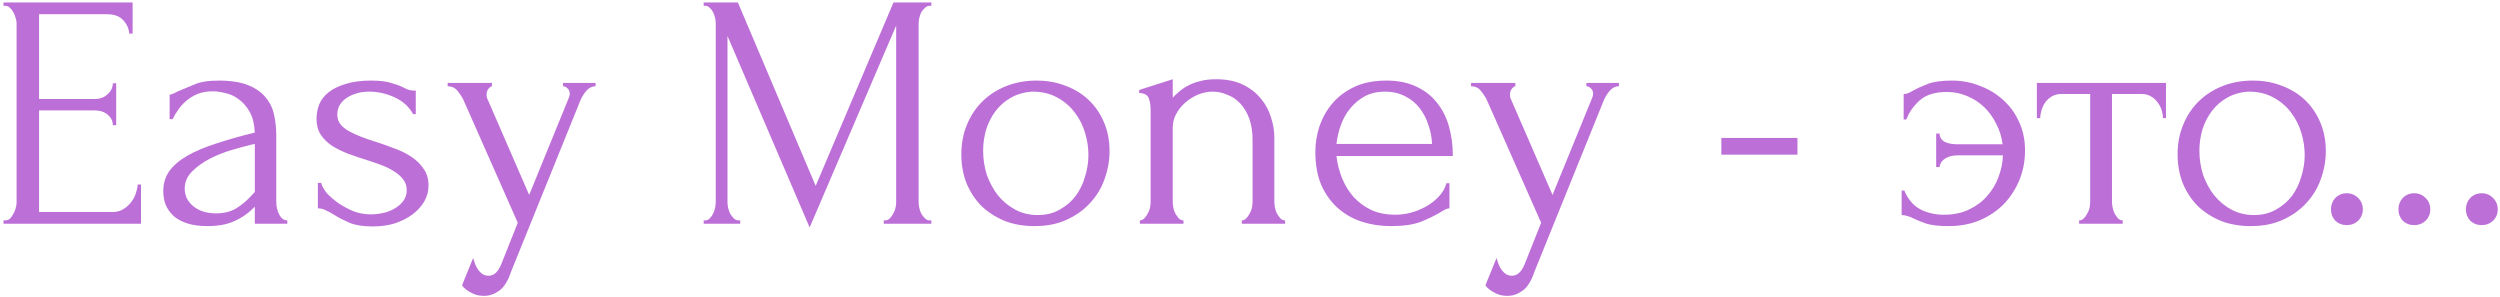 <?xml version="1.0" encoding="UTF-8"?> <svg xmlns="http://www.w3.org/2000/svg" width="648" height="77" viewBox="0 0 648 77" fill="none"> <path d="M0.911 57.131H1.346C1.81 57.131 2.215 56.986 2.563 56.696C2.911 56.349 3.2 55.943 3.432 55.479C3.722 55.016 3.925 54.523 4.041 54.002C4.214 53.48 4.301 52.988 4.301 52.524V6.022C4.301 5.616 4.214 5.153 4.041 4.631C3.925 4.11 3.722 3.617 3.432 3.153C3.2 2.69 2.911 2.313 2.563 2.023C2.215 1.676 1.81 1.502 1.346 1.502H0.911V0.633H34.376V8.716H33.506C33.391 7.384 32.869 6.225 31.942 5.24C31.015 4.196 29.566 3.675 27.596 3.675H10.125V25.666H24.554C25.886 25.666 26.987 25.26 27.857 24.449C28.784 23.638 29.247 22.681 29.247 21.581H30.116V32.446H29.247C29.247 31.402 28.813 30.504 27.944 29.751C27.074 28.998 25.944 28.621 24.554 28.621H10.125V54.958H29.16C30.261 54.958 31.218 54.697 32.029 54.175C32.84 53.654 33.506 53.046 34.028 52.35C34.607 51.597 35.013 50.815 35.245 50.003C35.535 49.134 35.679 48.41 35.679 47.83H36.549V58H0.911V57.131ZM66.045 58V53.567L65.611 54.002C64.162 55.45 62.481 56.58 60.569 57.392C58.715 58.203 56.455 58.608 53.789 58.608C51.761 58.608 50.023 58.377 48.574 57.913C47.126 57.45 45.938 56.812 45.01 56.001C44.083 55.132 43.388 54.147 42.924 53.046C42.519 51.945 42.316 50.786 42.316 49.569C42.316 47.599 42.837 45.86 43.88 44.354C44.981 42.847 46.546 41.514 48.574 40.355C50.602 39.196 53.065 38.153 55.962 37.226C58.918 36.241 62.279 35.285 66.045 34.358C65.929 32.098 65.466 30.273 64.654 28.882C63.843 27.491 62.887 26.419 61.786 25.666C60.685 24.855 59.526 24.333 58.309 24.101C57.092 23.811 56.049 23.667 55.18 23.667C53.673 23.667 52.341 23.898 51.182 24.362C50.081 24.826 49.096 25.434 48.227 26.187C47.415 26.883 46.72 27.665 46.14 28.534C45.561 29.345 45.097 30.128 44.75 30.881H43.967V24.536C44.431 24.478 44.866 24.333 45.271 24.101C45.677 23.869 46.169 23.638 46.749 23.406C47.618 23.058 48.806 22.566 50.313 21.928C51.819 21.233 53.934 20.885 56.658 20.885C59.845 20.885 62.423 21.291 64.394 22.102C66.364 22.913 67.87 23.985 68.913 25.318C70.014 26.651 70.739 28.186 71.086 29.925C71.434 31.605 71.608 33.344 71.608 35.14V52.35C71.608 53.509 71.869 54.61 72.39 55.653C72.912 56.638 73.607 57.131 74.476 57.131V58H66.045ZM66.045 49.743V37.313L65.176 37.487C63.785 37.834 62.076 38.298 60.048 38.878C58.077 39.457 56.194 40.21 54.398 41.138C52.601 42.065 51.066 43.166 49.791 44.441C48.516 45.715 47.879 47.193 47.879 48.873C47.879 50.728 48.632 52.263 50.139 53.48C51.645 54.697 53.615 55.306 56.049 55.306C57.962 55.306 59.642 54.9 61.091 54.089C62.539 53.219 63.872 52.118 65.089 50.786L66.045 49.743ZM111.072 48.091C111.072 49.598 110.696 50.988 109.942 52.263C109.189 53.538 108.146 54.668 106.813 55.653C105.538 56.58 104.032 57.334 102.293 57.913C100.555 58.435 98.672 58.695 96.644 58.695C94.152 58.695 92.124 58.377 90.559 57.739C88.995 57.044 87.662 56.349 86.561 55.653C85.808 55.19 85.112 54.813 84.475 54.523C83.837 54.175 83.142 54.002 82.389 54.002V47.396H83.258C83.432 48.207 83.924 49.105 84.736 50.09C85.605 51.017 86.619 51.887 87.778 52.698C88.995 53.509 90.299 54.205 91.689 54.784C93.138 55.306 94.587 55.566 96.035 55.566C97.078 55.566 98.15 55.45 99.251 55.219C100.352 54.987 101.337 54.61 102.207 54.089C103.134 53.567 103.887 52.93 104.466 52.176C105.104 51.365 105.423 50.409 105.423 49.308C105.423 48.207 105.104 47.251 104.466 46.44C103.829 45.628 103.018 44.933 102.033 44.354C101.048 43.716 99.918 43.166 98.643 42.702C97.368 42.239 96.093 41.804 94.818 41.398C93.312 40.935 91.776 40.413 90.212 39.834C88.705 39.254 87.343 38.588 86.126 37.834C84.909 37.023 83.924 36.067 83.171 34.966C82.418 33.807 82.041 32.446 82.041 30.881C82.041 29.548 82.273 28.273 82.737 27.056C83.258 25.84 84.069 24.797 85.17 23.927C86.329 23 87.807 22.276 89.603 21.754C91.4 21.175 93.573 20.885 96.122 20.885C98.382 20.885 100.12 21.088 101.337 21.494C102.612 21.841 103.655 22.218 104.466 22.623C104.988 22.913 105.51 23.145 106.031 23.319C106.553 23.435 107.132 23.493 107.769 23.493V29.577H107.074C106.031 27.665 104.437 26.216 102.293 25.231C100.149 24.246 97.948 23.753 95.688 23.753C94.239 23.753 92.993 23.956 91.95 24.362C90.907 24.71 90.038 25.173 89.342 25.753C88.705 26.274 88.212 26.883 87.865 27.578C87.575 28.273 87.43 28.969 87.43 29.664C87.43 30.649 87.691 31.489 88.212 32.185C88.792 32.88 89.545 33.489 90.472 34.01C91.457 34.532 92.529 35.024 93.688 35.488C94.905 35.951 96.18 36.386 97.513 36.791C99.135 37.313 100.758 37.892 102.38 38.53C104.003 39.109 105.452 39.834 106.726 40.703C108.001 41.572 109.044 42.615 109.856 43.832C110.667 44.991 111.072 46.411 111.072 48.091ZM132.466 70.43C131.655 72.863 130.612 74.515 129.337 75.384C128.12 76.253 126.845 76.688 125.513 76.688C124.643 76.688 123.861 76.572 123.166 76.34C122.528 76.108 121.949 75.819 121.427 75.471C120.964 75.181 120.587 74.891 120.297 74.602C120.008 74.312 119.834 74.08 119.776 73.906L122.644 66.866C122.934 67.909 123.224 68.691 123.514 69.213C123.803 69.792 124.209 70.314 124.73 70.777C125.252 71.241 125.889 71.473 126.643 71.473C128.033 71.473 129.134 70.459 129.946 68.43L134.205 57.739L120.211 26.1C119.921 25.405 119.428 24.623 118.733 23.753C118.095 22.826 117.197 22.363 116.038 22.363V21.494H127.512V22.363C127.28 22.363 126.99 22.566 126.643 22.971C126.295 23.377 126.121 23.898 126.121 24.536C126.121 25.057 126.237 25.521 126.469 25.927L137.16 50.525L147.417 25.405C147.59 24.999 147.677 24.623 147.677 24.275C147.677 23.695 147.474 23.232 147.069 22.884C146.721 22.537 146.345 22.363 145.939 22.363V21.494H154.37V22.363C153.443 22.363 152.632 22.768 151.936 23.58C151.299 24.333 150.777 25.202 150.372 26.187L132.466 70.43ZM229.069 57.131H229.504C229.909 57.131 230.286 56.957 230.634 56.609C230.981 56.262 231.271 55.856 231.503 55.392C231.793 54.929 231.995 54.436 232.111 53.915C232.227 53.335 232.285 52.814 232.285 52.35V6.63L209.86 58.956L188.564 9.325V52.35C188.564 52.814 188.622 53.335 188.738 53.915C188.854 54.436 189.028 54.929 189.26 55.392C189.549 55.856 189.868 56.262 190.216 56.609C190.564 56.957 190.969 57.131 191.433 57.131H191.867V58H182.393V57.131H182.828C183.233 57.131 183.61 56.957 183.958 56.609C184.305 56.262 184.595 55.856 184.827 55.392C185.059 54.929 185.232 54.436 185.348 53.915C185.464 53.335 185.522 52.814 185.522 52.35V6.022C185.522 5.616 185.464 5.153 185.348 4.631C185.232 4.11 185.059 3.617 184.827 3.153C184.595 2.69 184.305 2.313 183.958 2.023C183.61 1.676 183.233 1.502 182.828 1.502H182.393V0.633H191.259L211.424 48.178L231.59 0.633H241.412V1.502H240.977C240.514 1.502 240.108 1.676 239.76 2.023C239.413 2.313 239.094 2.69 238.804 3.153C238.572 3.617 238.399 4.11 238.283 4.631C238.167 5.153 238.109 5.616 238.109 6.022V52.35C238.109 52.814 238.167 53.335 238.283 53.915C238.399 54.436 238.572 54.929 238.804 55.392C239.094 55.856 239.413 56.262 239.76 56.609C240.108 56.957 240.514 57.131 240.977 57.131H241.412V58H229.069V57.131ZM268.126 58.608C265.229 58.608 262.621 58.145 260.303 57.218C257.985 56.233 255.986 54.929 254.306 53.306C252.683 51.626 251.408 49.656 250.481 47.396C249.612 45.136 249.177 42.673 249.177 40.008C249.177 37.168 249.67 34.59 250.655 32.272C251.64 29.896 253.002 27.868 254.74 26.187C256.479 24.507 258.536 23.203 260.912 22.276C263.288 21.349 265.866 20.885 268.648 20.885C271.429 20.885 273.979 21.349 276.297 22.276C278.614 23.145 280.614 24.391 282.294 26.013C283.974 27.636 285.278 29.577 286.205 31.837C287.133 34.039 287.596 36.473 287.596 39.138C287.596 41.63 287.162 44.064 286.292 46.44C285.481 48.758 284.235 50.815 282.555 52.611C280.932 54.407 278.904 55.856 276.47 56.957C274.095 58.058 271.313 58.608 268.126 58.608ZM267.605 23.753C265.518 23.869 263.664 24.391 262.042 25.318C260.477 26.187 259.144 27.346 258.043 28.795C257 30.186 256.189 31.779 255.61 33.575C255.088 35.372 254.827 37.197 254.827 39.051C254.827 41.196 255.146 43.282 255.783 45.31C256.479 47.28 257.435 49.047 258.652 50.612C259.927 52.176 261.433 53.422 263.172 54.349C264.91 55.276 266.851 55.74 268.995 55.74C271.139 55.74 273.023 55.276 274.645 54.349C276.326 53.422 277.716 52.234 278.817 50.786C279.918 49.279 280.729 47.599 281.251 45.744C281.83 43.89 282.12 42.036 282.12 40.181C282.12 38.269 281.83 36.357 281.251 34.445C280.672 32.474 279.773 30.707 278.556 29.142C277.34 27.52 275.804 26.216 273.95 25.231C272.153 24.246 270.038 23.753 267.605 23.753ZM330.312 52.35C330.312 52.814 330.37 53.335 330.486 53.915C330.602 54.436 330.776 54.929 331.007 55.392C331.297 55.856 331.587 56.262 331.877 56.609C332.224 56.957 332.63 57.131 333.093 57.131V58H321.881V57.131C322.286 57.131 322.663 56.957 323.011 56.609C323.358 56.262 323.648 55.856 323.88 55.392C324.17 54.929 324.372 54.436 324.488 53.915C324.604 53.335 324.662 52.814 324.662 52.35V36.183C324.662 34.097 324.372 32.272 323.793 30.707C323.213 29.142 322.431 27.839 321.446 26.796C320.461 25.753 319.331 24.999 318.056 24.536C316.839 24.014 315.593 23.753 314.319 23.753C313.044 23.753 311.769 24.014 310.494 24.536C309.277 25.057 308.176 25.753 307.191 26.622C306.264 27.433 305.482 28.418 304.844 29.577C304.265 30.678 303.975 31.837 303.975 33.054V52.35C303.975 52.814 304.033 53.335 304.149 53.915C304.265 54.436 304.439 54.929 304.671 55.392C304.96 55.856 305.25 56.262 305.54 56.609C305.887 56.957 306.293 57.131 306.757 57.131V58H295.457V57.131C295.863 57.131 296.239 56.957 296.587 56.609C296.935 56.262 297.224 55.856 297.456 55.392C297.746 54.929 297.949 54.436 298.065 53.915C298.18 53.335 298.238 52.814 298.238 52.35V28.36C298.238 27.375 298.094 26.448 297.804 25.579C297.514 24.652 296.674 24.159 295.283 24.101V23.319L303.975 20.538V25.318C304.381 24.855 304.902 24.362 305.54 23.84C306.177 23.261 306.93 22.739 307.8 22.276C308.727 21.754 309.77 21.349 310.929 21.059C312.146 20.711 313.565 20.538 315.188 20.538C317.911 20.538 320.229 21.001 322.141 21.928C324.054 22.855 325.618 24.072 326.835 25.579C328.052 27.027 328.921 28.65 329.443 30.446C330.022 32.185 330.312 33.894 330.312 35.575V52.35ZM346.412 40.442C346.644 42.47 347.136 44.411 347.889 46.266C348.643 48.062 349.628 49.656 350.845 51.046C352.12 52.437 353.655 53.567 355.452 54.436C357.248 55.248 359.334 55.653 361.71 55.653C362.985 55.653 364.317 55.479 365.708 55.132C367.157 54.726 368.49 54.175 369.706 53.48C370.923 52.785 371.995 51.945 372.922 50.959C373.908 49.916 374.574 48.758 374.922 47.483H375.704V54.002C375.356 54.002 374.951 54.118 374.487 54.349C374.081 54.581 373.589 54.871 373.009 55.219C371.85 55.914 370.286 56.667 368.316 57.478C366.346 58.232 363.738 58.608 360.493 58.608C357.885 58.608 355.394 58.232 353.018 57.478C350.7 56.725 348.643 55.566 346.846 54.002C345.05 52.437 343.601 50.438 342.5 48.004C341.457 45.57 340.936 42.673 340.936 39.312C340.936 37.168 341.284 34.995 341.979 32.793C342.732 30.591 343.833 28.621 345.282 26.883C346.789 25.086 348.701 23.638 351.019 22.537C353.336 21.436 356.118 20.885 359.363 20.885C362.26 20.885 364.781 21.378 366.925 22.363C369.127 23.348 370.923 24.71 372.314 26.448C373.763 28.186 374.835 30.244 375.53 32.619C376.225 34.995 376.573 37.603 376.573 40.442H346.412ZM359.015 23.753C356.987 23.753 355.22 24.159 353.713 24.97C352.264 25.782 351.019 26.825 349.976 28.099C348.933 29.374 348.121 30.823 347.542 32.446C346.962 34.068 346.586 35.691 346.412 37.313H371.184C371.126 35.633 370.807 33.981 370.228 32.359C369.706 30.736 368.953 29.287 367.968 28.013C366.983 26.738 365.737 25.724 364.23 24.97C362.724 24.159 360.985 23.753 359.015 23.753ZM397.725 70.43C396.914 72.863 395.871 74.515 394.596 75.384C393.379 76.253 392.104 76.688 390.772 76.688C389.902 76.688 389.12 76.572 388.425 76.34C387.787 76.108 387.208 75.819 386.686 75.471C386.223 75.181 385.846 74.891 385.556 74.602C385.267 74.312 385.093 74.08 385.035 73.906L387.903 66.866C388.193 67.909 388.483 68.691 388.772 69.213C389.062 69.792 389.468 70.314 389.989 70.777C390.511 71.241 391.148 71.473 391.902 71.473C393.292 71.473 394.393 70.459 395.205 68.43L399.464 57.739L385.47 26.1C385.18 25.405 384.687 24.623 383.992 23.753C383.354 22.826 382.456 22.363 381.297 22.363V21.494H392.771V22.363C392.539 22.363 392.249 22.566 391.902 22.971C391.554 23.377 391.38 23.898 391.38 24.536C391.38 25.057 391.496 25.521 391.728 25.927L402.419 50.525L412.675 25.405C412.849 24.999 412.936 24.623 412.936 24.275C412.936 23.695 412.733 23.232 412.328 22.884C411.98 22.537 411.603 22.363 411.198 22.363V21.494H419.629V22.363C418.702 22.363 417.891 22.768 417.195 23.58C416.558 24.333 416.036 25.202 415.631 26.187L397.725 70.43ZM446.174 40.094V35.748H465.905V40.094H446.174ZM493.426 24.362C493.889 24.362 494.324 24.275 494.729 24.101C495.193 23.869 495.628 23.638 496.033 23.406C496.96 22.884 498.177 22.334 499.684 21.754C501.19 21.175 503.277 20.885 505.942 20.885C508.55 20.885 510.983 21.349 513.243 22.276C515.561 23.145 517.589 24.391 519.328 26.013C521.066 27.578 522.428 29.49 523.413 31.75C524.398 33.952 524.891 36.357 524.891 38.965C524.891 41.746 524.398 44.325 523.413 46.7C522.428 49.076 521.066 51.162 519.328 52.959C517.589 54.697 515.503 56.088 513.07 57.131C510.636 58.116 507.97 58.608 505.073 58.608C502.697 58.608 500.814 58.406 499.423 58C498.032 57.536 496.873 57.073 495.946 56.609C495.425 56.319 494.903 56.117 494.382 56.001C493.918 55.827 493.426 55.74 492.904 55.74V49.395H493.599C494.585 51.713 495.975 53.335 497.772 54.262C499.568 55.19 501.596 55.653 503.856 55.653C506.406 55.653 508.608 55.19 510.462 54.262C512.374 53.335 513.939 52.147 515.156 50.699C516.43 49.25 517.387 47.627 518.024 45.831C518.719 43.977 519.096 42.123 519.154 40.268H507.42C506.087 40.268 504.986 40.558 504.117 41.138C503.306 41.659 502.842 42.383 502.726 43.31H501.857V34.618H502.726C502.784 35.604 503.248 36.328 504.117 36.791C504.986 37.197 506.087 37.4 507.42 37.4H519.067C518.835 35.488 518.285 33.72 517.416 32.098C516.604 30.417 515.561 28.969 514.286 27.752C513.012 26.535 511.534 25.579 509.853 24.884C508.231 24.188 506.493 23.84 504.638 23.84C501.567 23.84 499.22 24.565 497.598 26.013C495.975 27.462 494.816 29.114 494.121 30.968H493.426V24.362ZM560.639 30.62C560.639 29.983 560.523 29.287 560.291 28.534C560.059 27.781 559.711 27.114 559.248 26.535C558.784 25.898 558.205 25.376 557.509 24.97C556.814 24.565 556.003 24.362 555.076 24.362H547.427V52.35C547.427 52.814 547.485 53.306 547.601 53.828C547.716 54.349 547.89 54.871 548.122 55.392C548.412 55.856 548.702 56.262 548.991 56.609C549.339 56.957 549.745 57.131 550.208 57.131V58H538.909V57.131C539.372 57.131 539.778 56.957 540.125 56.609C540.473 56.262 540.763 55.856 540.995 55.392C541.284 54.929 541.487 54.436 541.603 53.915C541.719 53.335 541.777 52.814 541.777 52.35V24.362H534.302C533.375 24.362 532.563 24.565 531.868 24.97C531.173 25.376 530.593 25.898 530.13 26.535C529.724 27.114 529.405 27.781 529.174 28.534C528.942 29.287 528.826 29.983 528.826 30.62H527.957V21.494H561.421V30.62H560.639ZM583.381 58.608C580.484 58.608 577.876 58.145 575.558 57.218C573.24 56.233 571.241 54.929 569.561 53.306C567.938 51.626 566.663 49.656 565.736 47.396C564.867 45.136 564.432 42.673 564.432 40.008C564.432 37.168 564.925 34.59 565.91 32.272C566.895 29.896 568.257 27.868 569.995 26.187C571.734 24.507 573.791 23.203 576.167 22.276C578.542 21.349 581.121 20.885 583.903 20.885C586.684 20.885 589.234 21.349 591.552 22.276C593.869 23.145 595.869 24.391 597.549 26.013C599.229 27.636 600.533 29.577 601.46 31.837C602.388 34.039 602.851 36.473 602.851 39.138C602.851 41.63 602.417 44.064 601.547 46.44C600.736 48.758 599.49 50.815 597.81 52.611C596.187 54.407 594.159 55.856 591.725 56.957C589.35 58.058 586.568 58.608 583.381 58.608ZM582.86 23.753C580.773 23.869 578.919 24.391 577.297 25.318C575.732 26.187 574.399 27.346 573.298 28.795C572.255 30.186 571.444 31.779 570.865 33.575C570.343 35.372 570.082 37.197 570.082 39.051C570.082 41.196 570.401 43.282 571.038 45.31C571.734 47.28 572.69 49.047 573.907 50.612C575.182 52.176 576.688 53.422 578.427 54.349C580.165 55.276 582.106 55.74 584.25 55.74C586.394 55.74 588.278 55.276 589.9 54.349C591.581 53.422 592.971 52.234 594.072 50.786C595.173 49.279 595.984 47.599 596.506 45.744C597.085 43.89 597.375 42.036 597.375 40.181C597.375 38.269 597.085 36.357 596.506 34.445C595.927 32.474 595.028 30.707 593.811 29.142C592.595 27.52 591.059 26.216 589.205 25.231C587.408 24.246 585.293 23.753 582.86 23.753ZM604.188 54.262C604.188 53.103 604.565 52.118 605.318 51.307C606.129 50.496 607.115 50.09 608.273 50.09C609.432 50.09 610.418 50.496 611.229 51.307C612.04 52.118 612.446 53.103 612.446 54.262C612.446 55.421 612.04 56.407 611.229 57.218C610.418 57.971 609.432 58.348 608.273 58.348C607.115 58.348 606.129 57.971 605.318 57.218C604.565 56.407 604.188 55.421 604.188 54.262ZM621.674 54.262C621.674 53.103 622.051 52.118 622.804 51.307C623.615 50.496 624.6 50.09 625.759 50.09C626.918 50.09 627.903 50.496 628.715 51.307C629.526 52.118 629.931 53.103 629.931 54.262C629.931 55.421 629.526 56.407 628.715 57.218C627.903 57.971 626.918 58.348 625.759 58.348C624.6 58.348 623.615 57.971 622.804 57.218C622.051 56.407 621.674 55.421 621.674 54.262ZM639.16 54.262C639.16 53.103 639.537 52.118 640.29 51.307C641.101 50.496 642.086 50.09 643.245 50.09C644.404 50.09 645.389 50.496 646.201 51.307C647.012 52.118 647.417 53.103 647.417 54.262C647.417 55.421 647.012 56.407 646.201 57.218C645.389 57.971 644.404 58.348 643.245 58.348C642.086 58.348 641.101 57.971 640.29 57.218C639.537 56.407 639.16 55.421 639.16 54.262Z" fill="#BD6FD8"></path> </svg> 